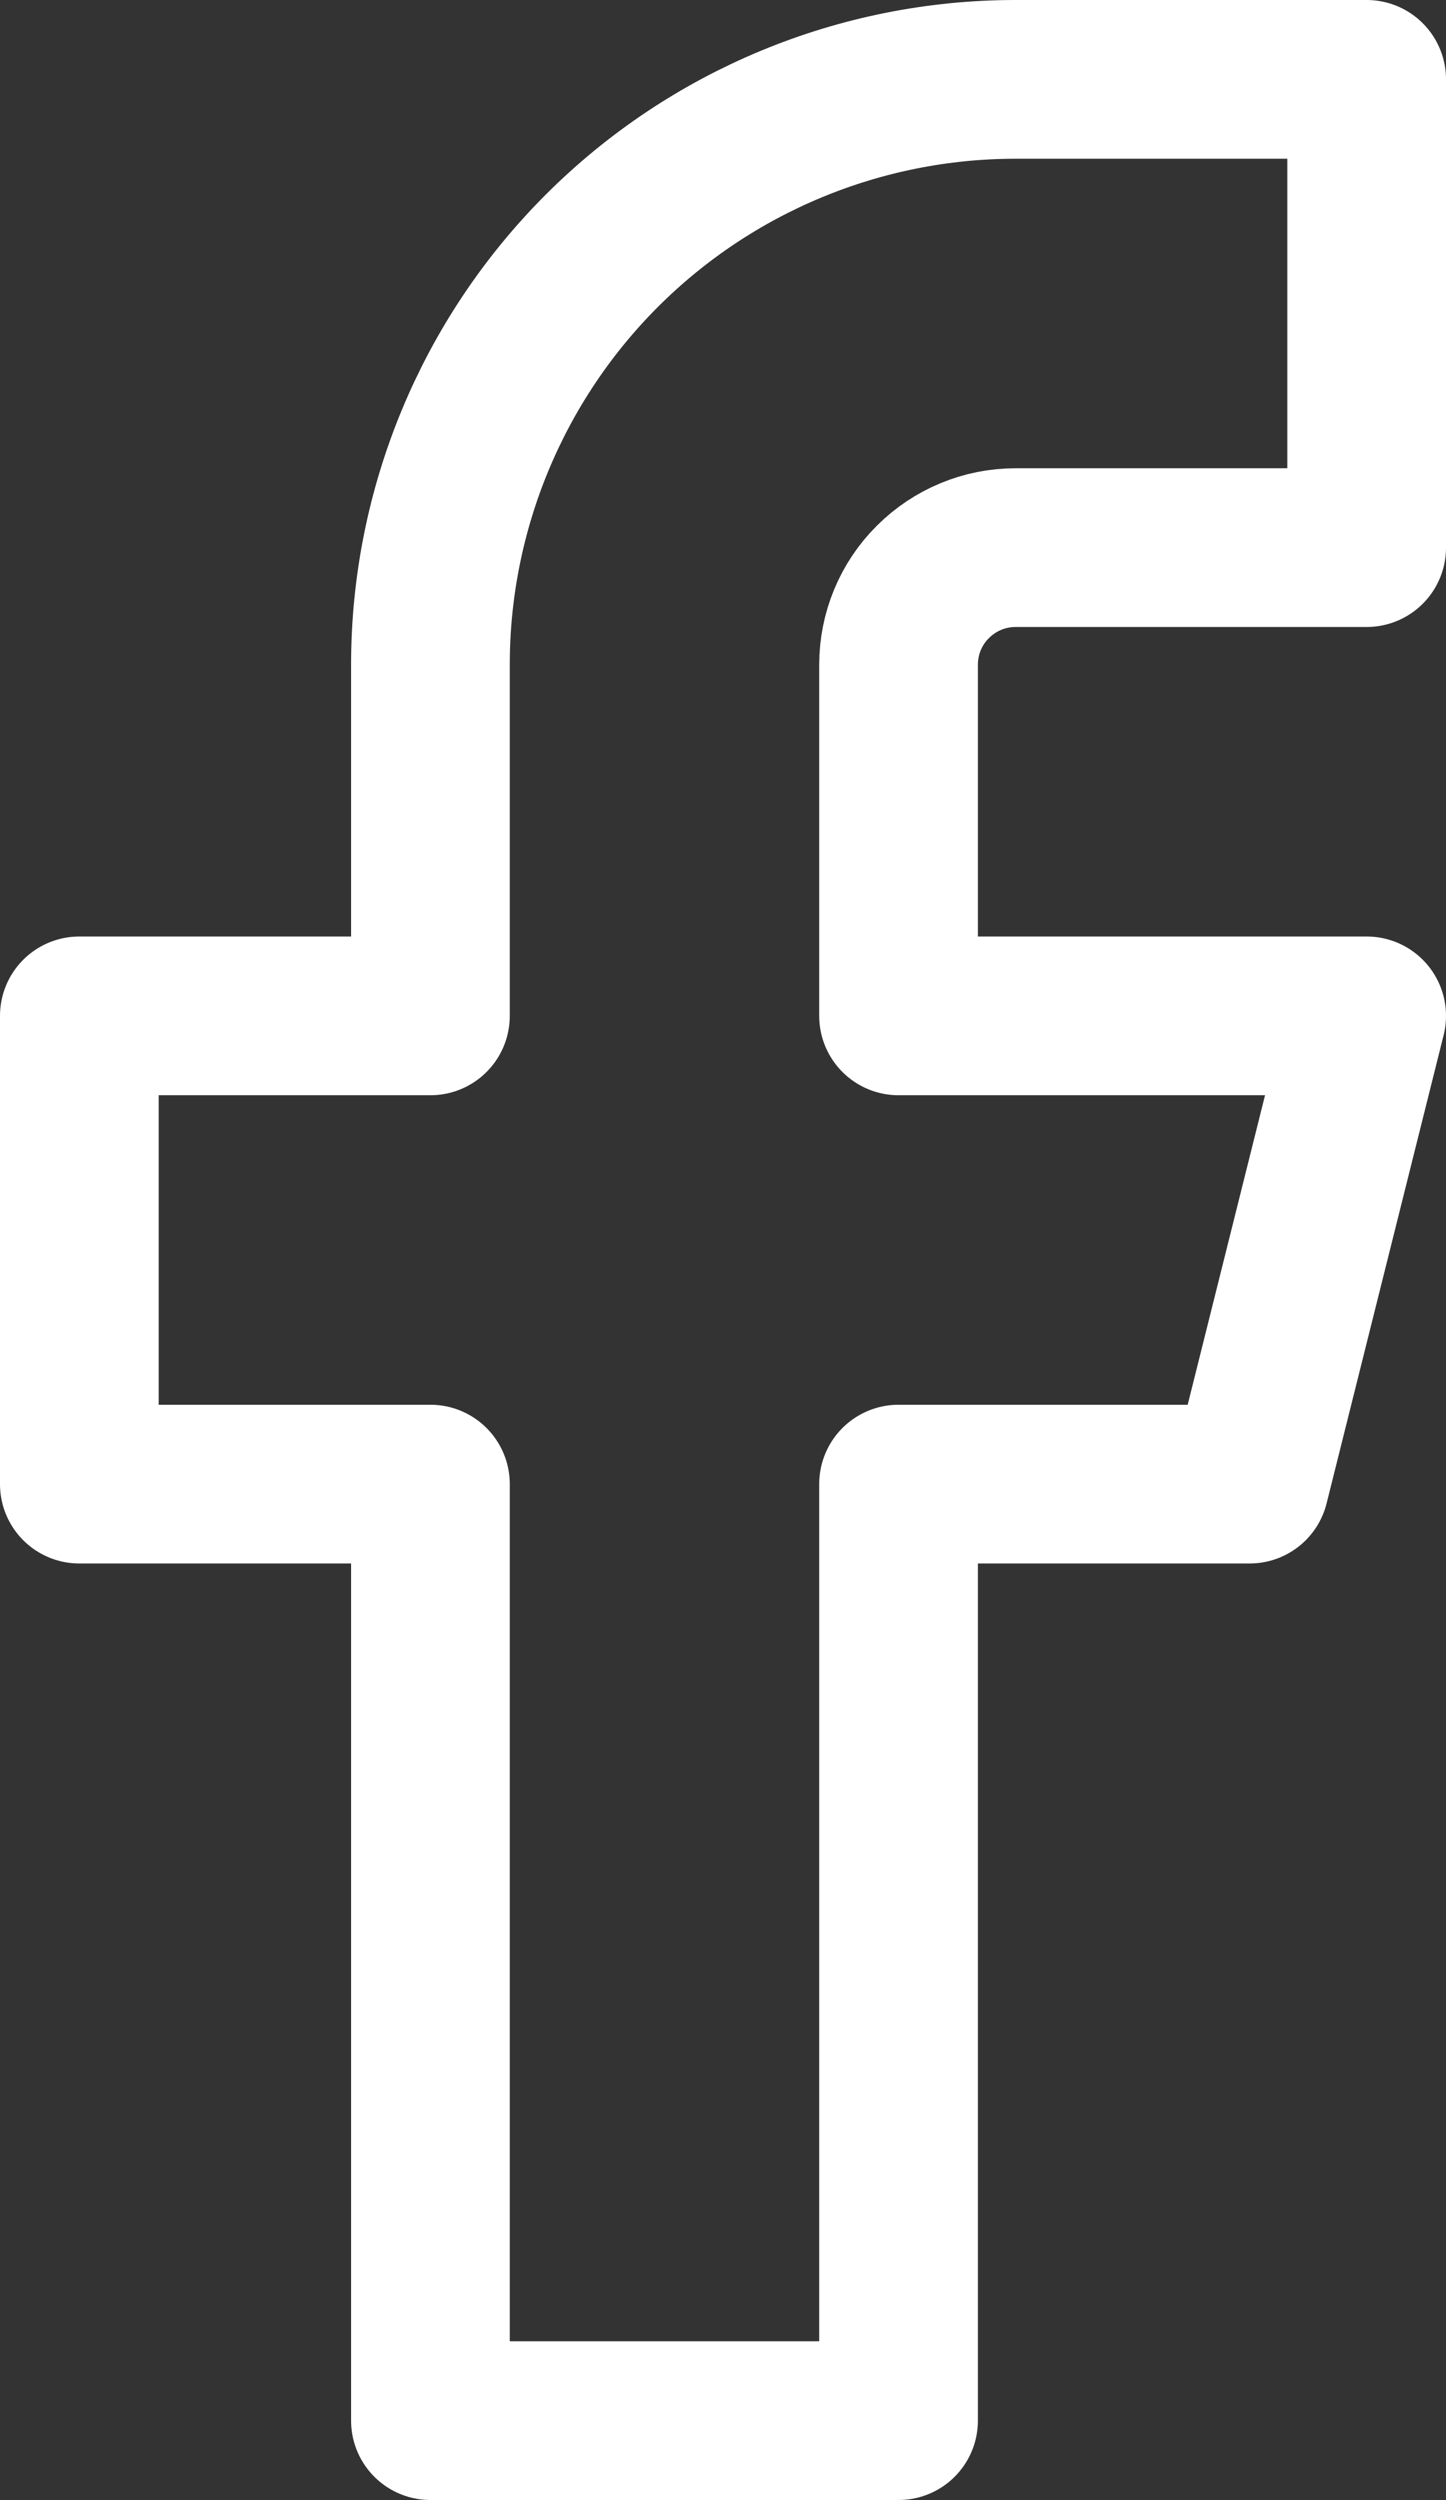 <svg xmlns="http://www.w3.org/2000/svg" id="Camada_2" data-name="Camada 2" viewBox="0 0 72.9 126"><rect x="0" y="0" width="72.9" height="126" fill="#333333" stroke="none"/><defs><style>      .cls-1 {        fill: none;        stroke: #fff;        stroke-linecap: round;        stroke-linejoin: round;        stroke-width: 8px;      }    </style></defs><g id="Camada_1-2" data-name="Camada 1"><path class="cls-1" d="M68.9,4h-17.7c-7.82,0-15.33,3.11-20.86,8.64-5.53,5.53-8.64,13.04-8.64,20.86v17.7H4v23.6h17.7v47.2h23.6v-47.2h17.7l5.9-23.6h-23.6v-17.7c0-1.56.62-3.07,1.73-4.17,1.11-1.11,2.61-1.73,4.17-1.73h17.7V4Z"></path></g></svg>